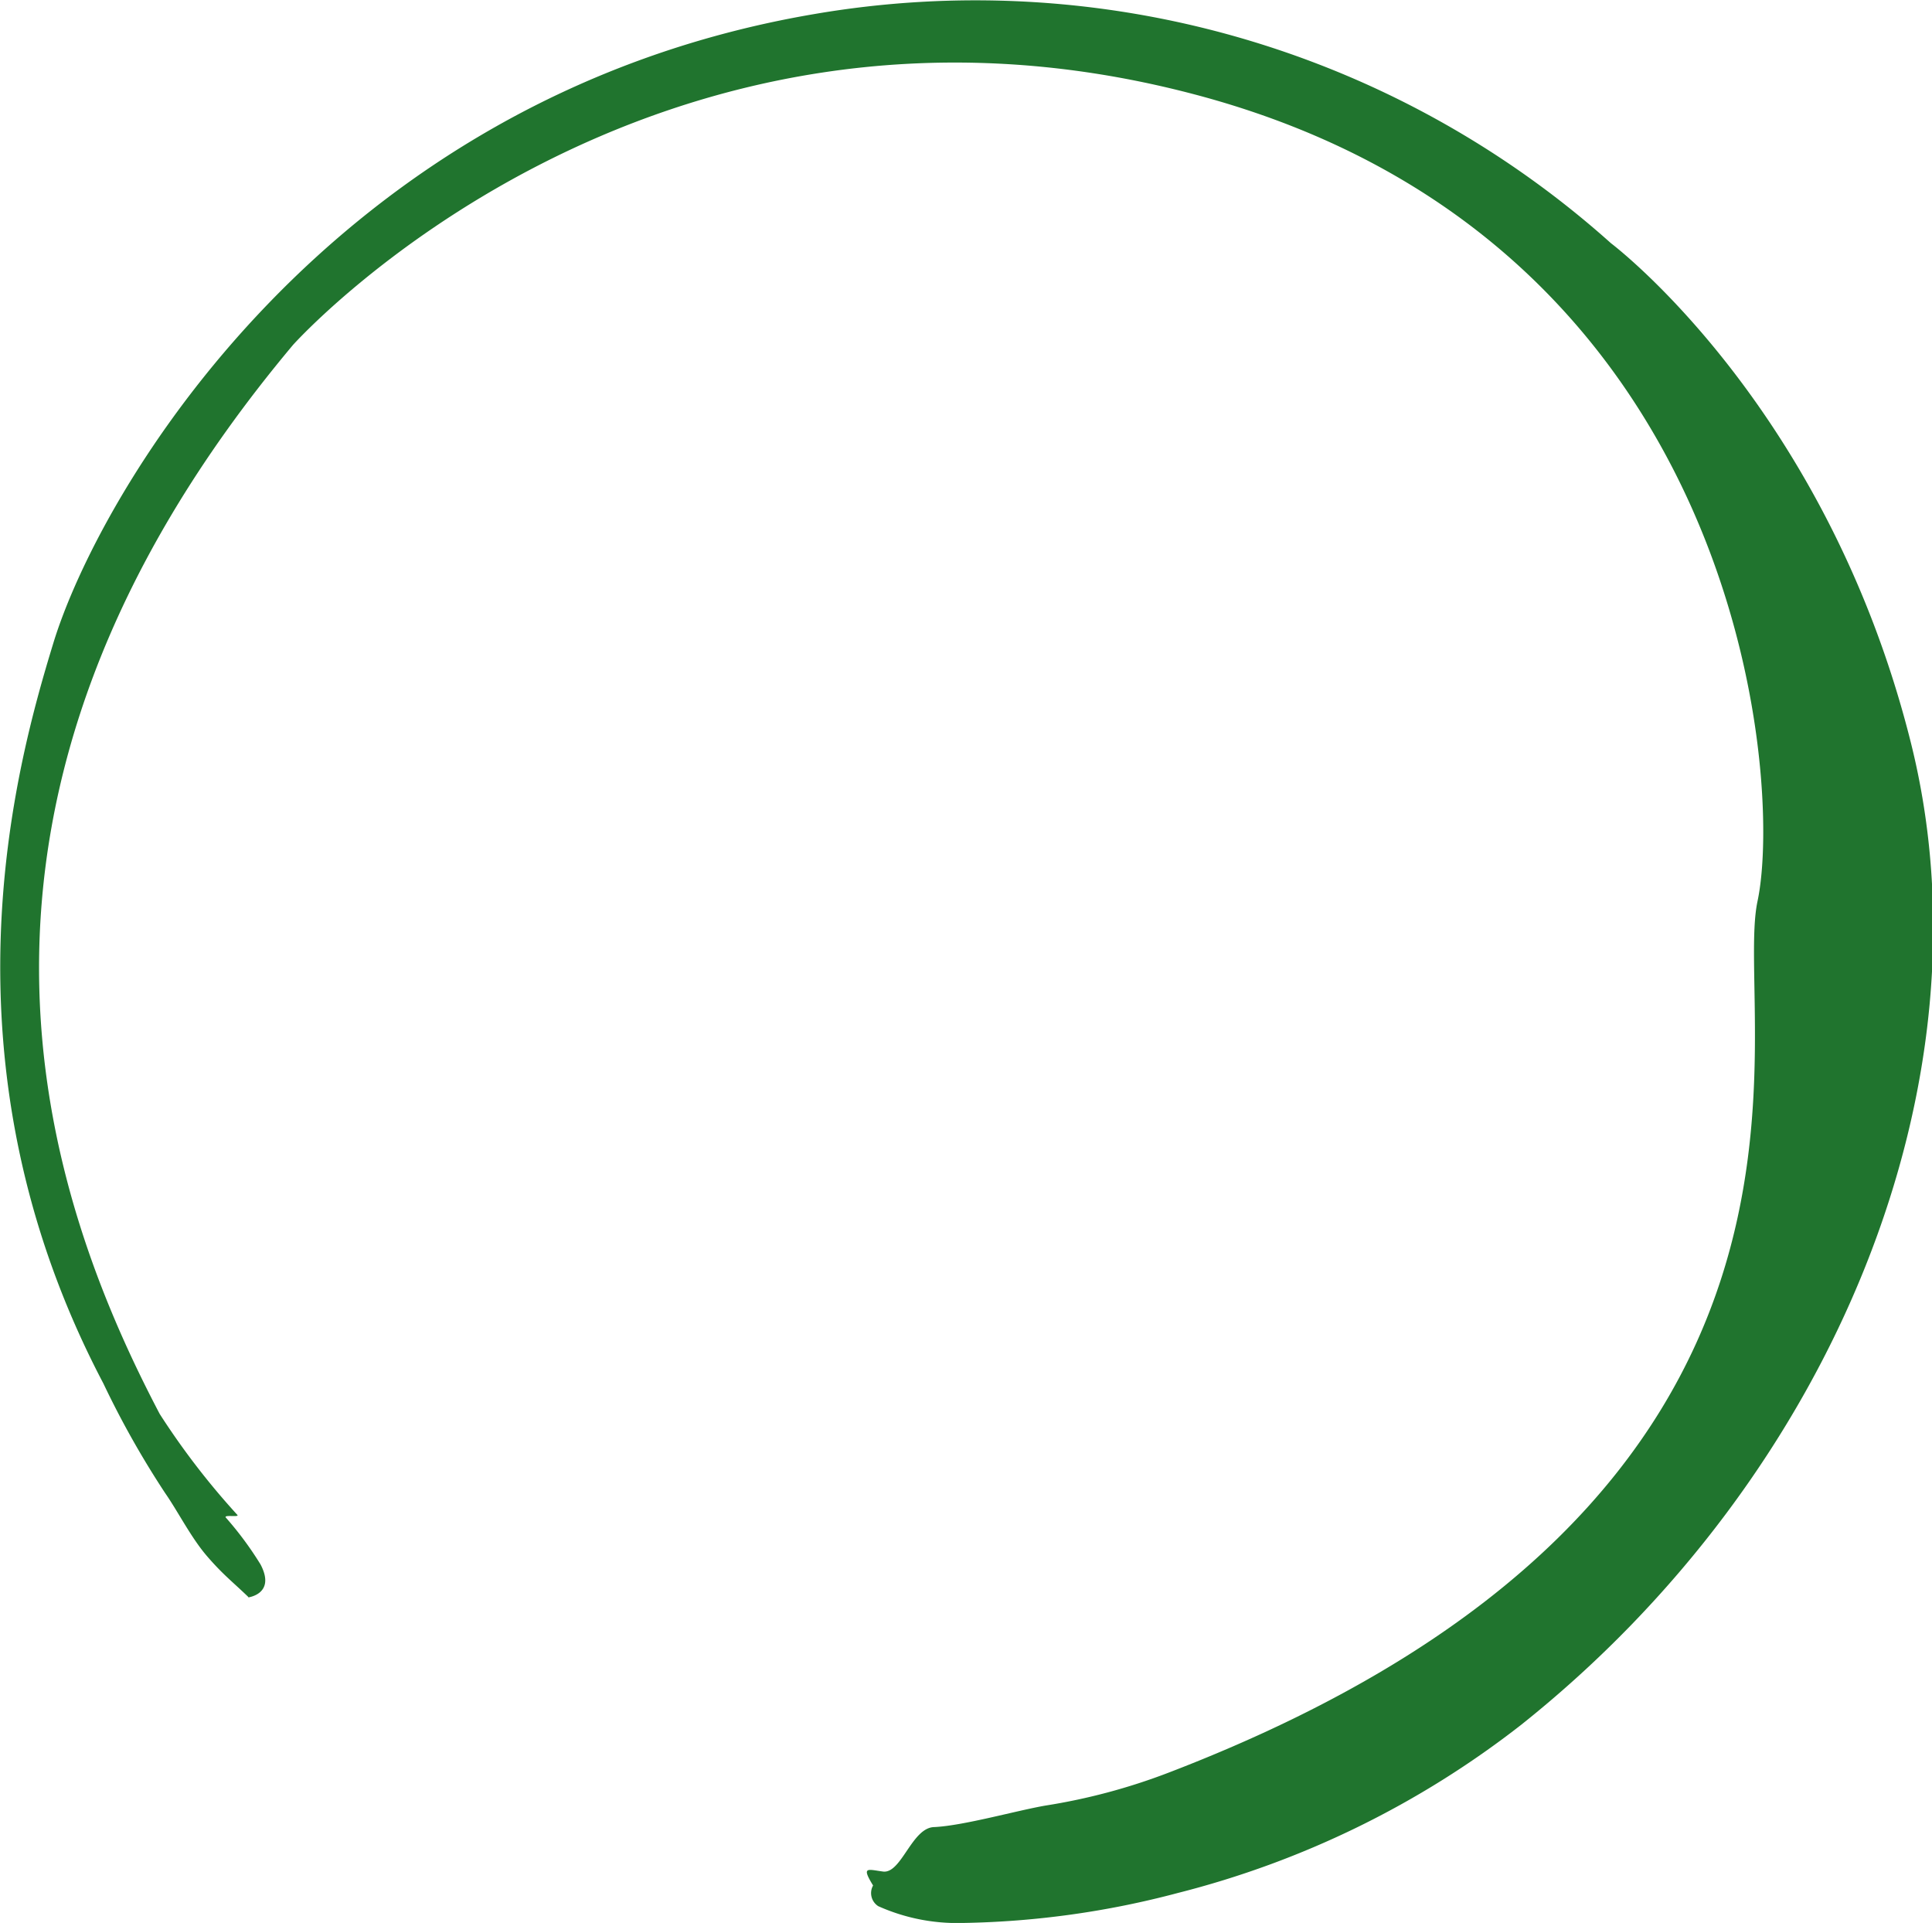 <svg xmlns="http://www.w3.org/2000/svg" viewBox="0 0 74.75 74.39"><g id="b4acc3c6-ea0a-411c-9bff-1128d48155e1" data-name="Layer 2"><g id="b22af7b5-9992-4a90-871c-93aec1745bb7" data-name="Layer 1"><path d="M9.58,61.8s1.11-.12.5-1.28a13.12,13.12,0,0,0-1.34-1.81c-.11-.13.55,0,.44-.11a29.15,29.15,0,0,1-3-3.9c-4.43-8.43-9.74-23.59,5.16-41.36,0,0,13.68-15.28,34.87-9.69S69,30.15,68,34.86,72.8,58,45.2,68.58a23.43,23.43,0,0,1-4.76,1.27c-1.14.2-3.14.77-4.28.83-.88,0-1.28,1.82-2,1.72-.6-.08-.84-.21-.38.54a.6.6,0,0,0,.2.8,7.46,7.46,0,0,0,3.26.65,34.45,34.45,0,0,0,8.33-1.16,35.89,35.89,0,0,0,13.29-6.51c12.14-9.67,18.34-24.95,15.07-38S62.33,9.41,62.33,9.41A36.87,36.87,0,0,0,31.47.55C12.65,3.77,3.82,19.11,2.06,24.89.61,29.63-2.56,41.05,4,53.52a35.06,35.06,0,0,0,2.39,4.24c.5.72,1,1.72,1.62,2.44s1,1,1.62,1.6" style="fill:#20742e"/></g></g></svg>